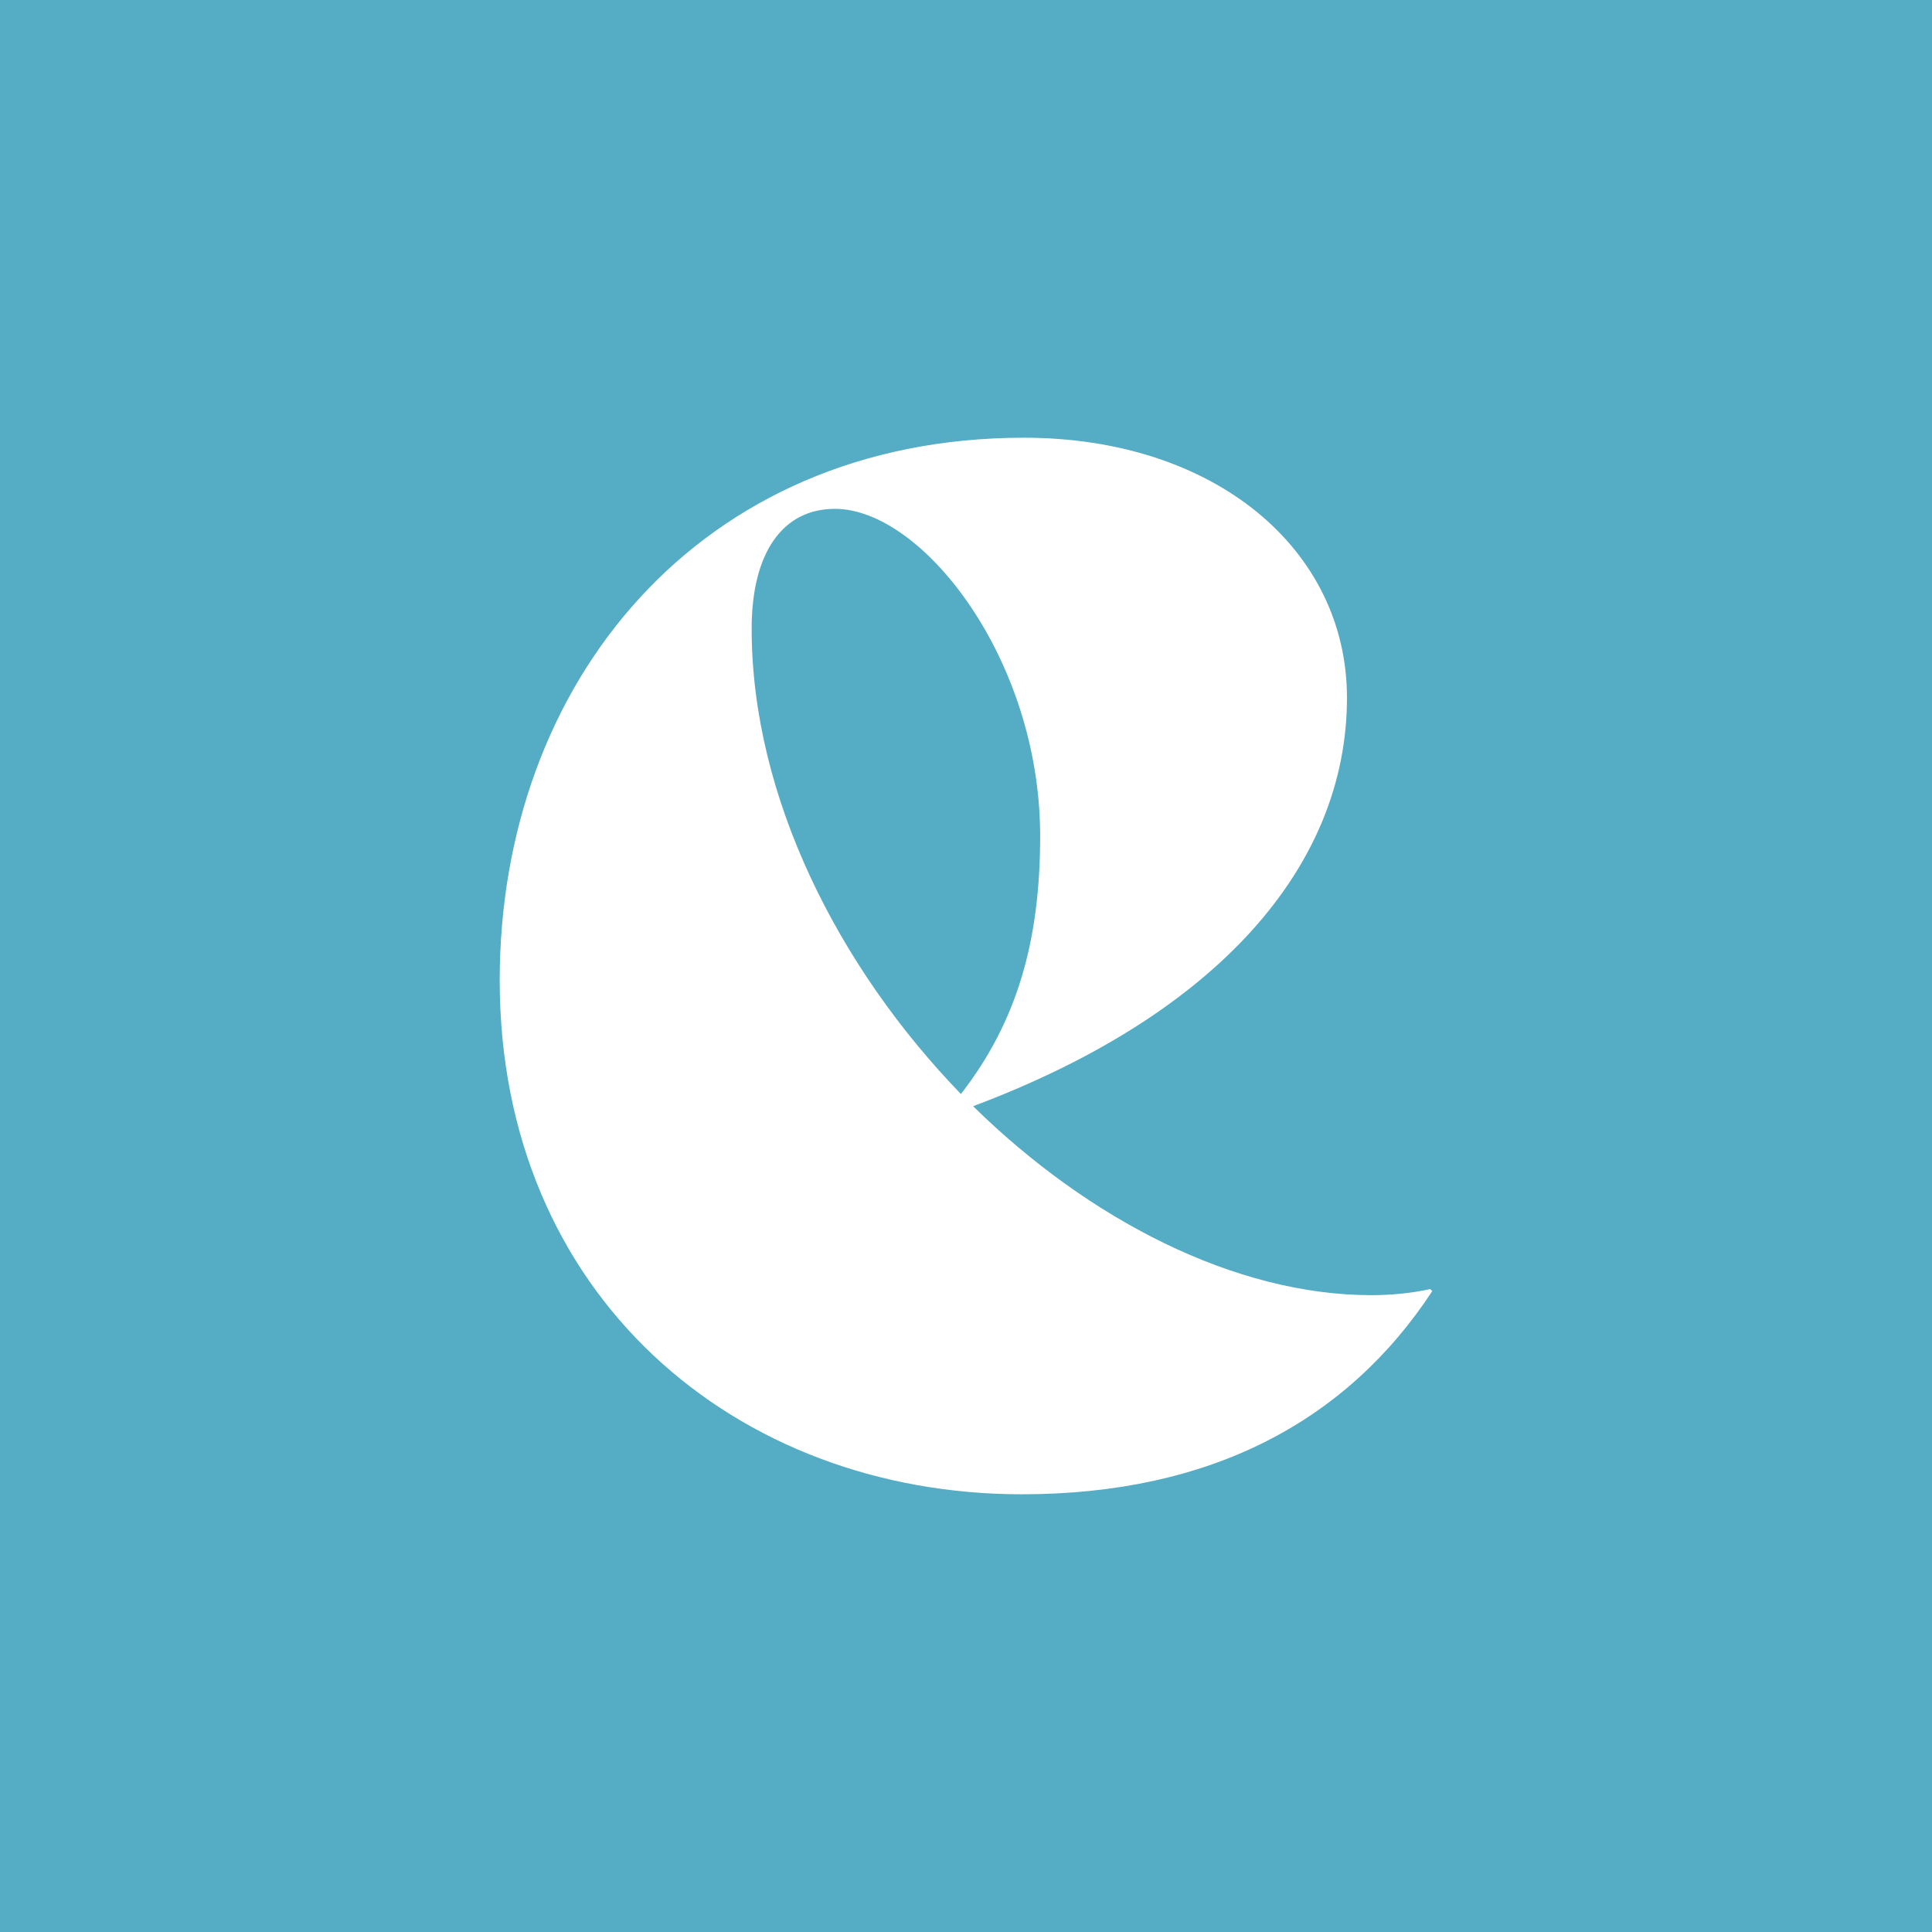 <?xml version="1.0" encoding="UTF-8"?>
<svg width="128px" height="128px" viewBox="0 0 128 128" version="1.1" xmlns="http://www.w3.org/2000/svg" xmlns:xlink="http://www.w3.org/1999/xlink">
    <title>InstalledIconBase</title>
    <g id="InstalledIconBase" stroke="none" stroke-width="1" fill="none" fill-rule="evenodd">
        <rect id="Rectangle" fill="#55ACC5" x="0" y="0" width="128" height="128"></rect>
        <path d="M90.856,85.808 C81.836,85.808 72.144,80.826 64.471,73.289 C80.626,67.231 89.24,57.404 89.24,46.231 C89.24,36.404 80.491,29 67.837,29 C46.298,29 33.107,45.288 33.107,64.942 C33.107,85.808 48.722,99 67.702,99 C80.221,99 89.24,94.154 94.893,85.538 L94.76,85.403 C93.548,85.673 92.201,85.808 90.856,85.808 M49.799,41.654 C49.799,36.673 51.817,33.712 55.318,33.712 C61.107,33.712 68.913,43.673 68.913,55.385 C68.913,62.25 67.432,67.634 63.663,72.481 C55.586,64.135 49.799,52.827 49.799,41.654" id="Fill-466" fill="#FFFFFF"></path>
    </g>
</svg>